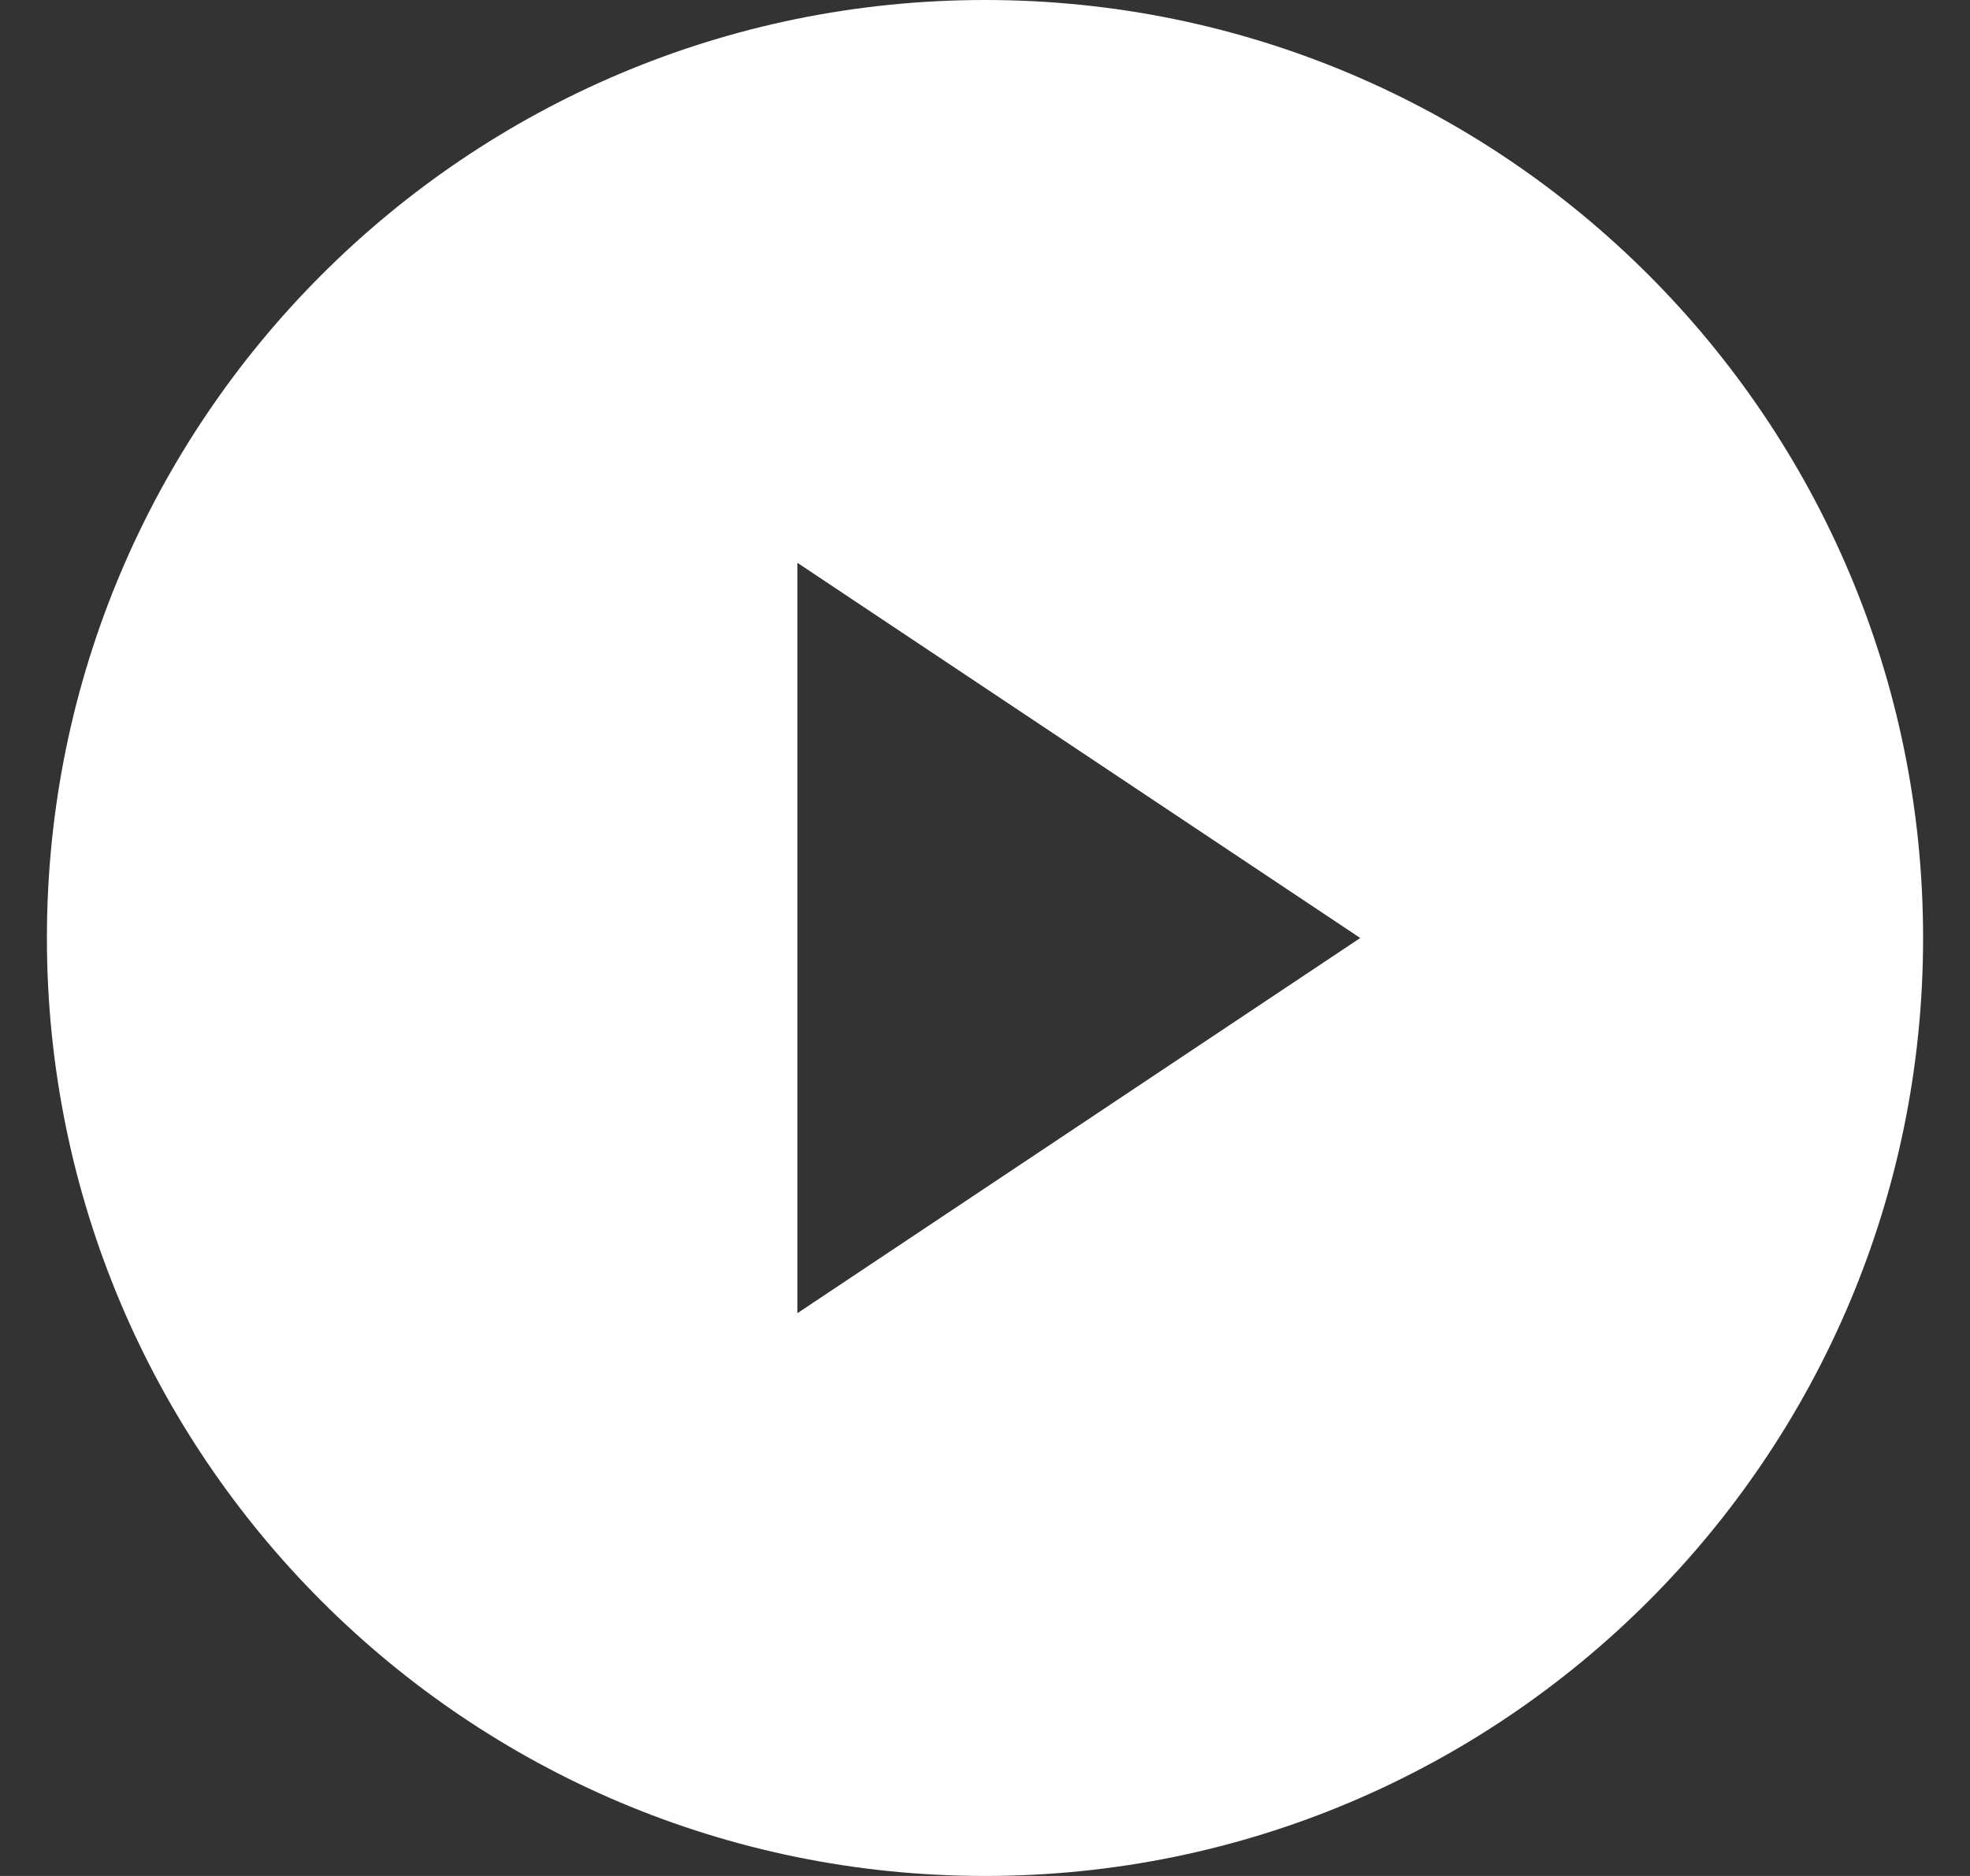 <svg width="21" height="20" viewBox="0 0 21 20" xmlns="http://www.w3.org/2000/svg" class="icon-playbutton"><rect x="0" y="0" width="21" height="20" fill="#333333" stroke="none"/><path class="_fill-color" d="M10.5 0C4.977 0 .5 4.477.5 10s4.477 10 10 10 10-4.477 10-10-4.477-10-10-10zm-2 14V6l6 4-6 4z" fill="#ffffff" fill-rule="evenodd" opacity="1"></path></svg>